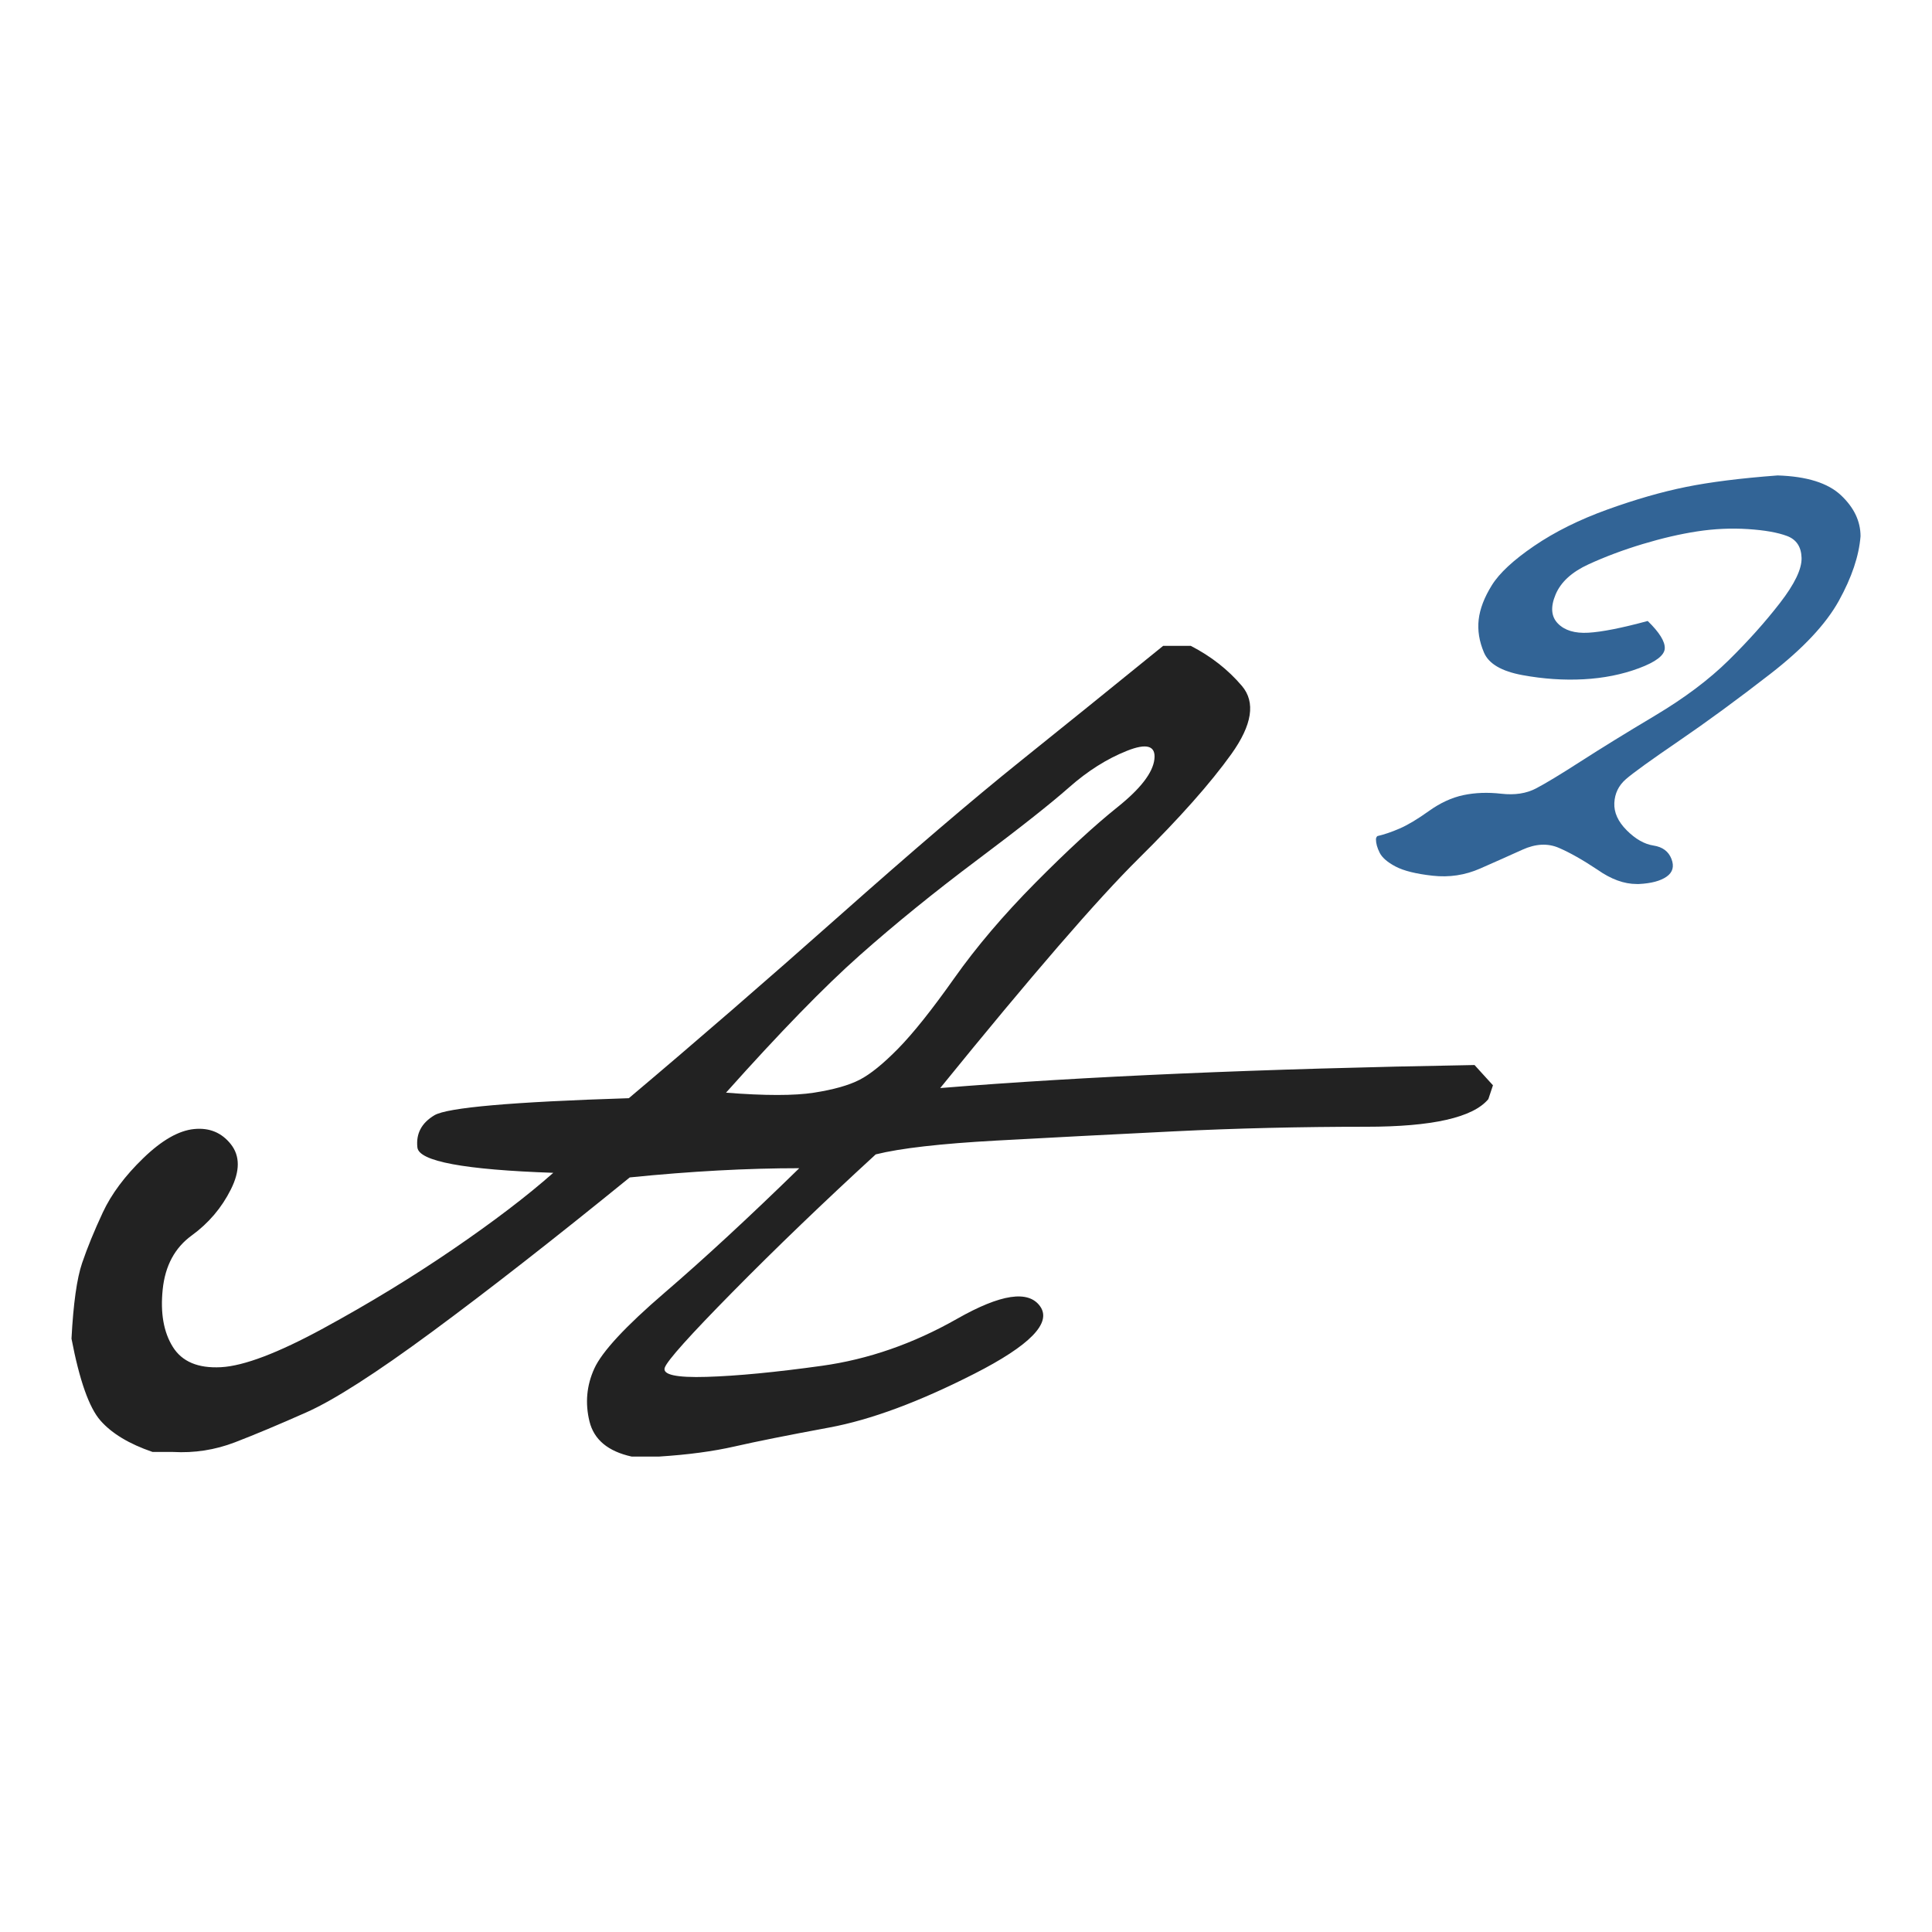 <?xml version="1.0" encoding="UTF-8" standalone="no"?>
<!-- Created with Inkscape (http://www.inkscape.org/) -->

<svg
   xmlns:dc="http://purl.org/dc/elements/1.1/"
   xmlns:cc="http://creativecommons.org/ns#"
   xmlns:rdf="http://www.w3.org/1999/02/22-rdf-syntax-ns#"
   xmlns:svg="http://www.w3.org/2000/svg"
   xmlns="http://www.w3.org/2000/svg"
   xmlns:sodipodi="http://sodipodi.sourceforge.net/DTD/sodipodi-0.dtd"
   xmlns:inkscape="http://www.inkscape.org/namespaces/inkscape"
   width="512"
   height="512"
   id="svg2"
   version="1.1"
   inkscape:version="0.48.4 r9939"
   sodipodi:docname="surfaces.svg"
   inkscape:export-filename="C:\Documents and Settings\bstawarz\Bureau\Projects\Projet Site\v1.0\www\_tools\img\triangle.png"
   inkscape:export-xdpi="90"
   inkscape:export-ydpi="90">
  <defs
     id="defs4" />
  <sodipodi:namedview
     id="base"
     pagecolor="#ffffff"
     bordercolor="#666666"
     borderopacity="1.0"
     inkscape:pageopacity="0.0"
     inkscape:pageshadow="2"
     inkscape:zoom="0.70000001"
     inkscape:cx="242.2449"
     inkscape:cy="257.8742"
     inkscape:document-units="px"
     inkscape:current-layer="layer1"
     showgrid="false"
     inkscape:window-width="1338"
     inkscape:window-height="754"
     inkscape:window-x="65"
     inkscape:window-y="121"
     inkscape:window-maximized="0" />
  <g
     inkscape:label="Calque 1"
     inkscape:groupmode="layer"
     id="layer1"
     transform="translate(0,-540.362)">
    <path
       inkscape:connector-curvature="0"
       id="path3818"
       style="font-size:50px;font-style:normal;font-variant:normal;font-weight:normal;font-stretch:normal;text-align:start;line-height:125%;letter-spacing:0px;word-spacing:0px;writing-mode:lr-tb;text-anchor:start;fill:#222222;fill-opacity:1;stroke:none;font-family:Open Sans;-inkscape-font-specification:Sans"
       d="m 192.401,829.932 c 10.335,0.814 18.107,0.814 23.315,0 5.208,-0.814 9.236,-1.953 12.085,-3.418 2.848,-1.465 6.266,-4.232 10.254,-8.301 3.987,-4.069 8.931,-10.274 14.832,-18.616 5.9,-8.341 13.061,-16.764 21.484,-25.269 8.423,-8.504 15.686,-15.198 21.79,-20.081 6.103,-4.883 9.358,-9.114 9.766,-12.695 0.407,-3.581 -2.035,-4.313 -7.324,-2.197 -5.29,2.116 -10.376,5.331 -15.259,9.644 -4.883,4.313 -13.021,10.742 -24.414,19.287 -11.393,8.545 -21.769,16.968 -31.128,25.269 -9.359,8.301 -21.159,20.427 -35.4,36.377 z M 85.712,892.37 c 12.044,-6.551 23.458,-13.509 34.241,-20.874 10.783,-7.365 19.674,-14.14 26.672,-20.325 -23.6,-0.814 -35.604,-3.052 -36.011,-6.714 -0.407,-3.662 1.099,-6.51 4.517,-8.545 3.418,-2.034 20.589,-3.54 51.514,-4.517 17.578,-14.811 36.133,-30.884 55.664,-48.218 19.531,-17.334 35.482,-30.965 47.852,-40.894 12.37,-9.928 25.065,-20.182 38.086,-30.762 l 7.324,0 c 5.371,2.767 9.887,6.307 13.55,10.62 3.662,4.313 2.726,10.335 -2.808,18.066 -5.534,7.731 -13.733,16.968 -24.597,27.71 -10.865,10.742 -28.382,31.006 -52.551,60.791 37.923,-3.092 85.123,-5.127 141.602,-6.104 l 4.883,5.371 -1.221,3.662 c -4.069,4.883 -14.852,7.324 -32.349,7.324 -17.497,9e-5 -34.506,0.407 -51.025,1.221 -16.52,0.814 -32.186,1.628 -46.997,2.441 -14.811,0.814 -25.472,2.035 -31.982,3.662 -13.835,12.695 -26.449,24.821 -37.842,36.377 -11.393,11.556 -17.416,18.27 -18.066,20.142 -0.651,1.872 3.052,2.686 11.108,2.441 8.056,-0.244 18.229,-1.221 30.518,-2.93 12.288,-1.709 24.231,-5.859 35.828,-12.451 11.596,-6.592 18.941,-7.69 22.034,-3.296 3.092,4.395 -2.706,10.335 -17.395,17.822 -14.689,7.487 -27.527,12.248 -38.513,14.282 -10.987,2.035 -19.328,3.703 -25.024,5.005 -5.697,1.302 -12.37,2.197 -20.02,2.686 l -7.324,0 c -6.266,-1.383 -9.99,-4.496 -11.169,-9.338 -1.18,-4.842 -0.753,-9.501 1.282,-13.977 2.034,-4.476 8.26,-11.19 18.677,-20.142 10.416,-8.952 22.298,-19.938 35.645,-32.959 -13.835,8e-5 -28.809,0.814 -44.922,2.441 -20.02,16.276 -37.476,29.907 -52.368,40.894 -14.893,10.986 -26.001,18.107 -33.325,21.362 -7.324,3.255 -13.631,5.9 -18.921,7.935 -5.29,2.034 -10.783,2.889 -16.479,2.563 l -5.371,0 c -6.185,-2.116 -10.783,-4.883 -13.794,-8.301 -3.011,-3.418 -5.575,-10.661 -7.69,-21.729 0.488,-9.277 1.424,-15.95 2.808,-20.02 1.383,-4.069 3.214,-8.545 5.493,-13.428 2.279,-4.883 5.859,-9.684 10.742,-14.404 4.883,-4.72 9.359,-7.283 13.428,-7.69 4.069,-0.407 7.324,0.936 9.766,4.028 2.441,3.093 2.441,7.08 0,11.963 -2.441,4.883 -5.9,8.952 -10.376,12.207 -4.476,3.255 -7.039,8.016 -7.69,14.282 -0.651,6.266 0.244,11.353 2.686,15.259 2.441,3.906 6.693,5.697 12.756,5.371 6.063,-0.325 15.116,-3.764 27.161,-10.315 z" />
    <path
       inkscape:connector-curvature="0"
       id="path3820"
       style="font-size:50px;font-style:normal;font-variant:normal;font-weight:normal;font-stretch:normal;text-align:start;line-height:125%;letter-spacing:0px;word-spacing:0px;writing-mode:lr-tb;text-anchor:start;fill:#326496;fill-opacity:1;stroke:none;font-family:Open Sans;-inkscape-font-specification:Sans"
       d="m 436.664,704.932 c 3.092,3.011 4.598,5.432 4.517,7.263 -0.082,1.831 -2.36,3.581 -6.836,5.249 -4.476,1.669 -9.359,2.645 -14.648,2.93 -5.29,0.285 -10.702,-0.081 -16.235,-1.099 -5.534,-1.017 -8.932,-3.011 -10.193,-5.981 -1.261,-2.97 -1.729,-5.88 -1.404,-8.728 0.325,-2.848 1.485,-5.88 3.479,-9.094 1.994,-3.214 5.737,-6.693 11.23,-10.437 5.493,-3.743 11.963,-6.958 19.409,-9.644 7.446,-2.685 14.384,-4.679 20.813,-5.981 6.429,-1.302 14.526,-2.319 24.292,-3.052 7.731,0.244 13.326,1.994 16.785,5.249 3.459,3.255 5.188,6.877 5.188,10.864 -0.407,5.209 -2.319,10.905 -5.737,17.09 -3.418,6.185 -9.481,12.655 -18.188,19.409 -8.708,6.755 -16.785,12.675 -24.231,17.761 -7.446,5.086 -12.126,8.464 -14.038,10.132 -1.913,1.668 -2.93,3.764 -3.052,6.287 -0.122,2.523 0.976,4.944 3.296,7.263 2.319,2.319 4.679,3.662 7.08,4.028 2.401,0.366 3.988,1.546 4.761,3.54 0.773,1.994 0.346,3.561 -1.282,4.7 -1.628,1.139 -4.069,1.791 -7.324,1.953 l -0.61,0 c -3.337,1.5e-4 -6.795,-1.261 -10.376,-3.784 -3.906,-2.604 -7.324,-4.537 -10.254,-5.798 -2.93,-1.261 -6.144,-1.098 -9.644,0.488 -3.499,1.587 -7.243,3.255 -11.23,5.005 -3.988,1.75 -8.179,2.381 -12.573,1.892 -4.395,-0.488 -7.67,-1.302 -9.827,-2.441 -2.157,-1.139 -3.56,-2.36 -4.211,-3.662 -0.651,-1.302 -0.977,-2.482 -0.977,-3.54 -2e-5,-0.325 0.122,-0.61 0.366,-0.855 1.79,-0.407 3.764,-1.078 5.92,-2.014 2.157,-0.936 4.74,-2.482 7.751,-4.639 3.011,-2.156 6.063,-3.56 9.155,-4.211 3.092,-0.651 6.429,-0.773 10.01,-0.366 3.581,0.407 6.653,-0.061 9.216,-1.404 2.563,-1.343 6.531,-3.743 11.902,-7.202 5.371,-3.458 11.942,-7.507 19.714,-12.146 7.772,-4.638 14.241,-9.501 19.409,-14.587 5.168,-5.086 9.704,-10.152 13.611,-15.198 3.906,-5.045 5.819,-9.033 5.737,-11.963 -0.082,-2.929 -1.363,-4.862 -3.845,-5.798 -2.482,-0.936 -5.941,-1.546 -10.376,-1.831 -4.435,-0.285 -8.911,-0.081 -13.428,0.61 -4.517,0.692 -9.338,1.811 -14.465,3.357 -5.127,1.546 -9.908,3.337 -14.343,5.371 -4.435,2.035 -7.345,4.7 -8.728,7.996 -1.384,3.296 -1.18,5.86 0.61,7.69 1.79,1.831 4.476,2.645 8.057,2.441 3.581,-0.203 8.83,-1.241 15.747,-3.113 z" />
  </g>
</svg>
